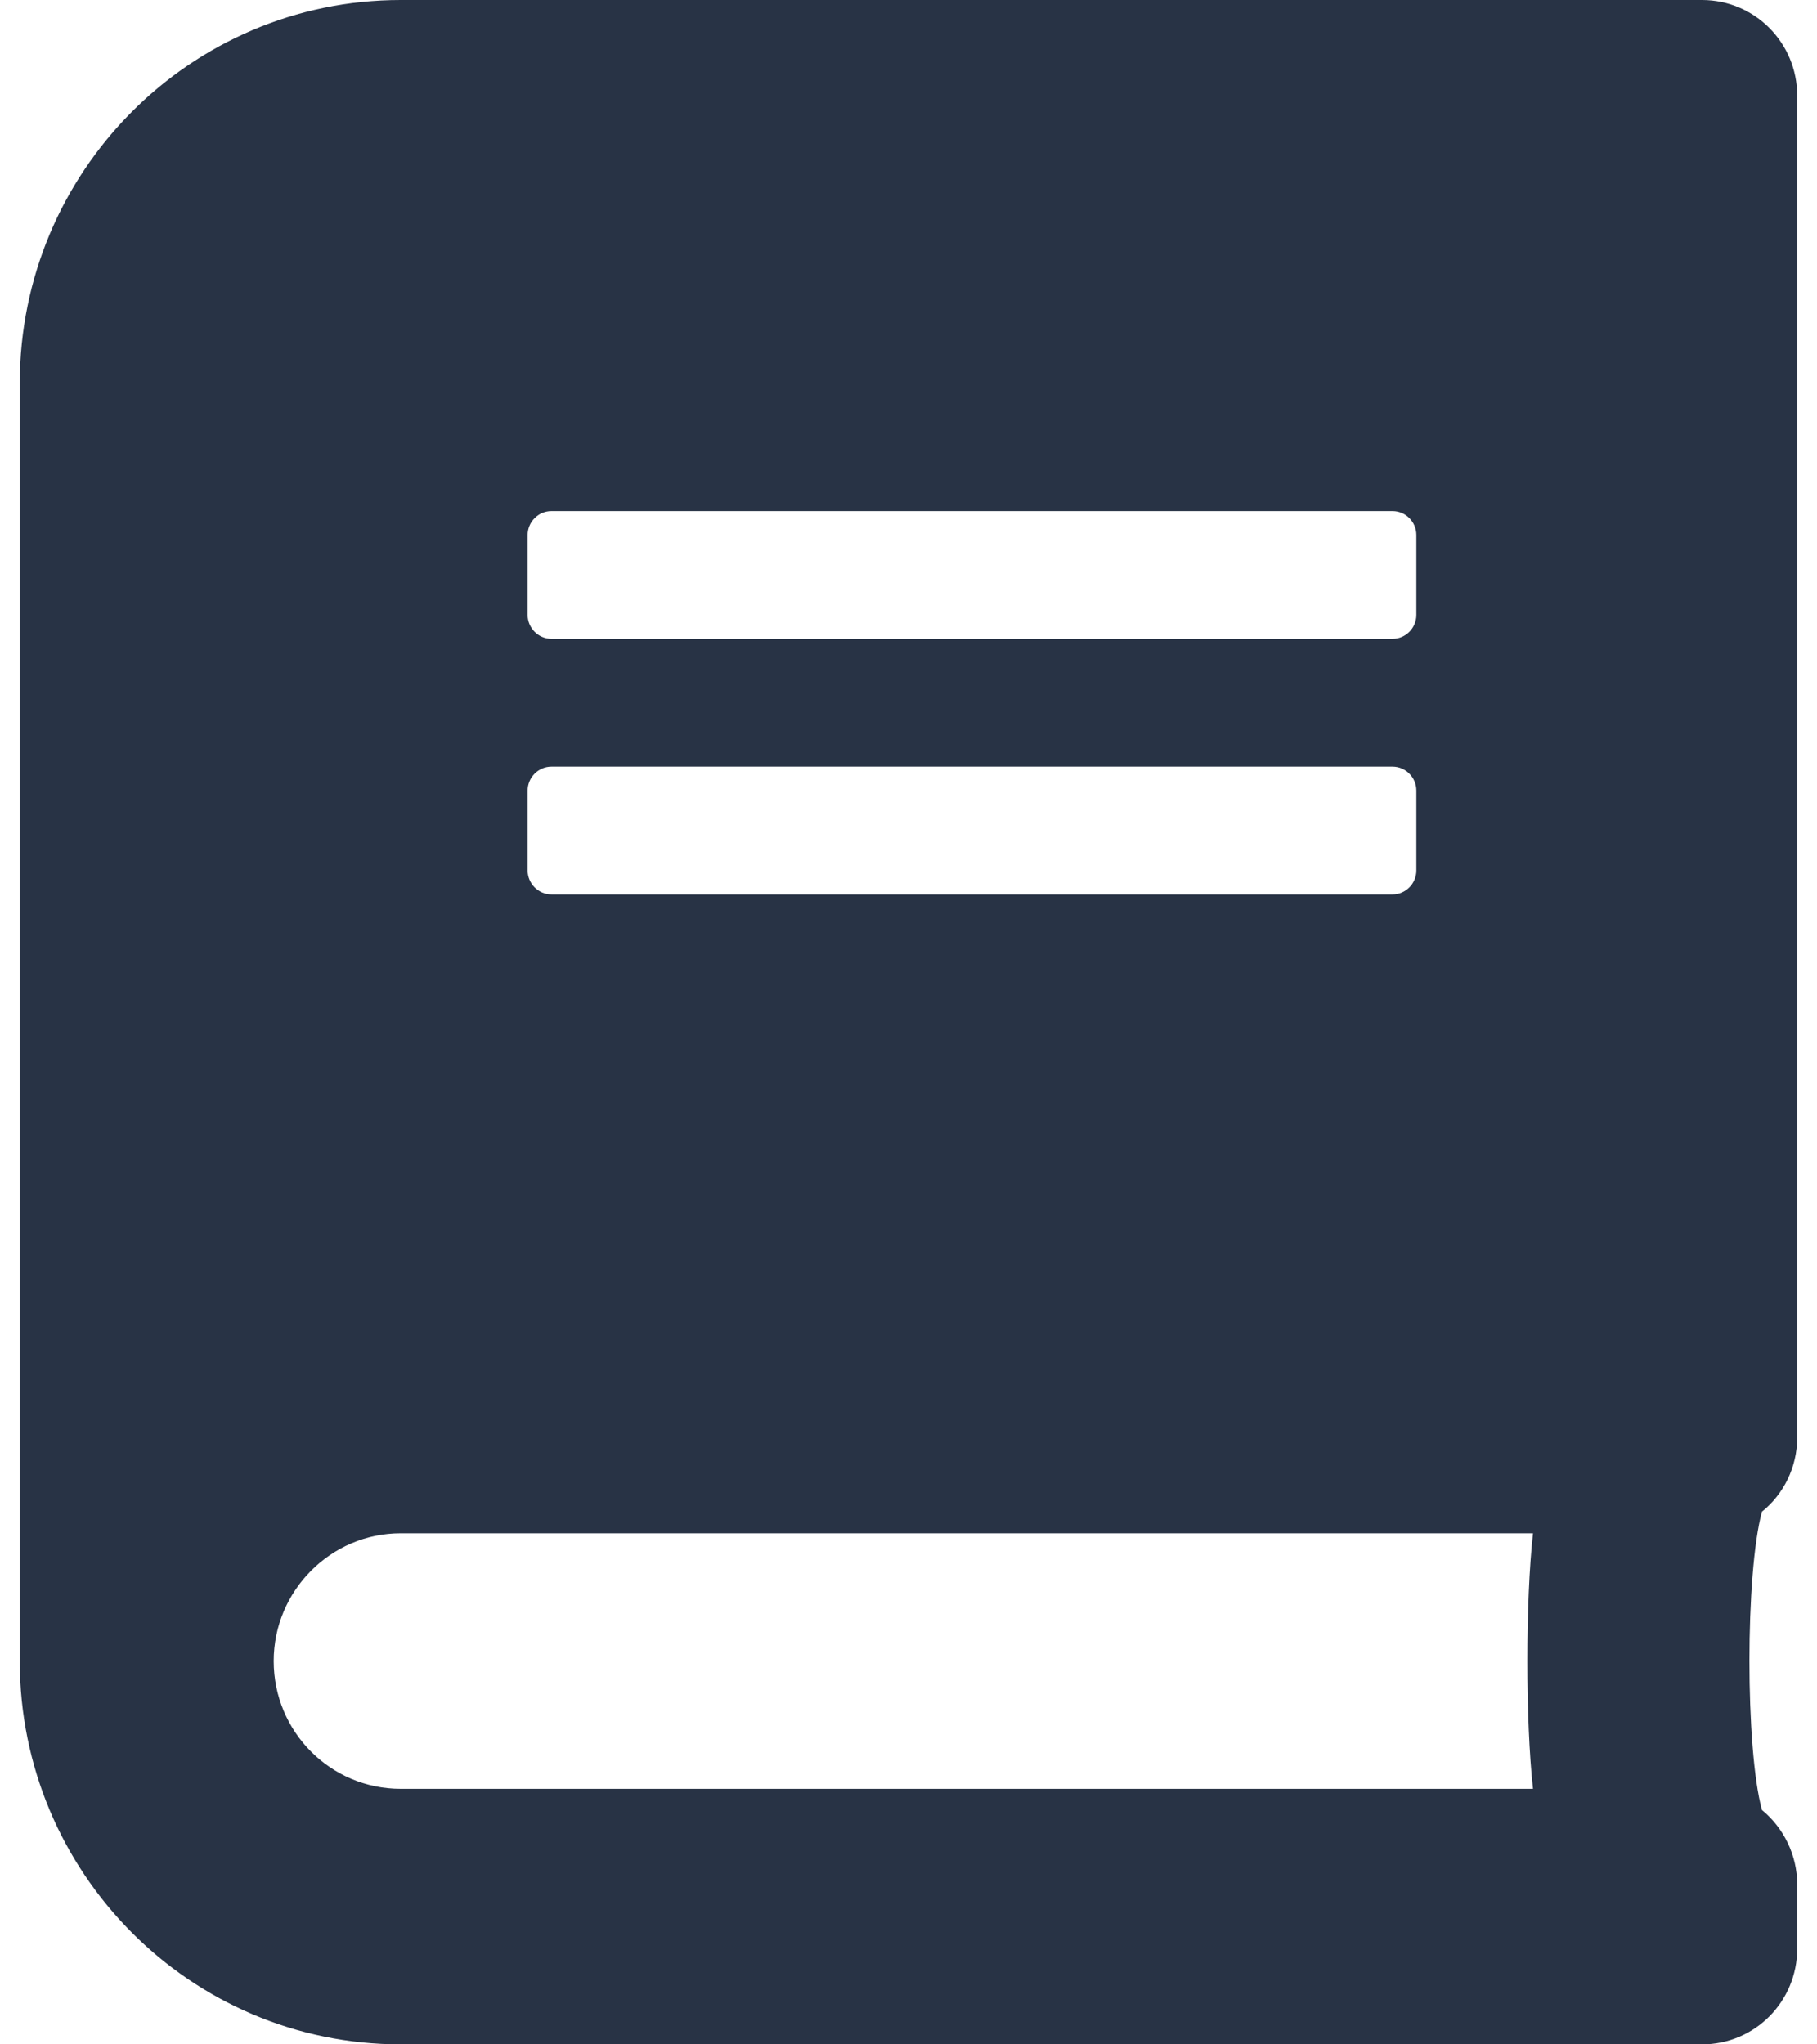 <svg xmlns="http://www.w3.org/2000/svg" width="40" height="45" viewBox="0 0 40 45" fill="none"><path d="M39.565 31.641V2.109C39.565 0.94 38.63 0 37.469 0H8.82C4.19 0 0.435 3.779 0.435 8.438V36.562C0.435 41.221 4.19 45 8.82 45H37.469C38.63 45 39.565 44.06 39.565 42.891V41.484C39.565 40.825 39.259 40.227 38.788 39.841C38.421 38.487 38.421 34.629 38.788 33.275C39.259 32.898 39.565 32.3 39.565 31.641ZM11.615 11.777C11.615 11.487 11.851 11.25 12.139 11.25H30.656C30.944 11.25 31.18 11.487 31.18 11.777V13.535C31.18 13.825 30.944 14.062 30.656 14.062H12.139C11.851 14.062 11.615 13.825 11.615 13.535V11.777ZM11.615 17.402C11.615 17.112 11.851 16.875 12.139 16.875H30.656C30.944 16.875 31.18 17.112 31.18 17.402V19.16C31.18 19.45 30.944 19.688 30.656 19.688H12.139C11.851 19.688 11.615 19.45 11.615 19.16V17.402ZM33.748 39.375H8.82C7.274 39.375 6.025 38.118 6.025 36.562C6.025 35.016 7.282 33.75 8.82 33.75H33.748C33.582 35.253 33.582 37.872 33.748 39.375Z" fill="#283345"></path></svg>